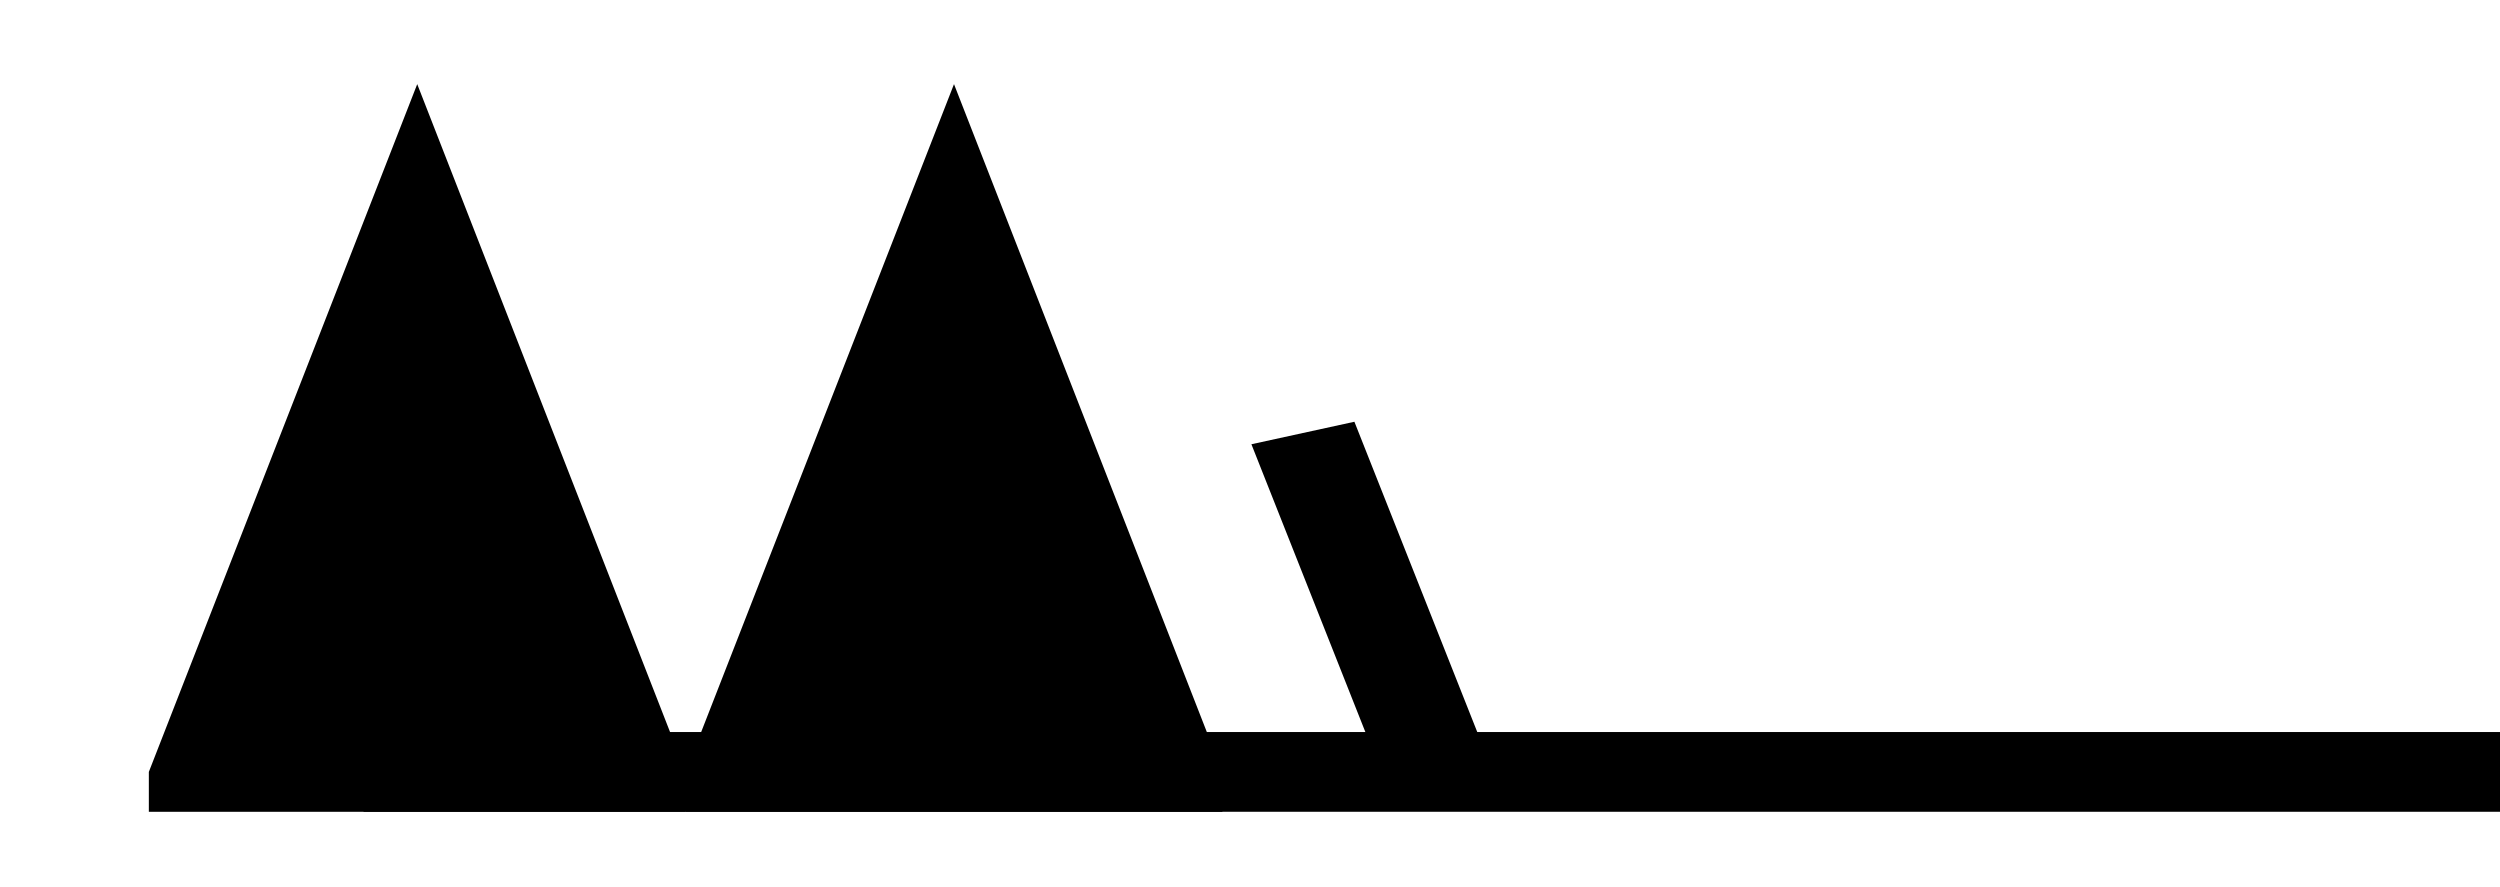 <?xml version='1.0' encoding='UTF-8'?>
<svg:svg xmlns:dc="http://purl.org/dc/elements/1.1/" xmlns:cc="http://creativecommons.org/ns#" xmlns:rdf="http://www.w3.org/1999/02/22-rdf-syntax-ns#" xmlns:svg="http://www.w3.org/2000/svg" version="1.1" width="155" height="55" viewBox="-48 -33 38.75 13.75" id="svg3920">
  <svg:title>Observed wind speed: 102–107 knots</svg:title>
  <svg:desc>WMO international weather symbol: Observed wind speed: 102–107 knots</svg:desc>
  <svg:g transform="matrix(0.832,0,0,0.618,-9.085,1.367)" id="g3941">
    <svg:g transform="translate(0,-36.25)" id="g3923" style="fill:#000000;stroke:none">
      <svg:path d="m -44,1 0,-1 5,-17.25 5,17.25 0,1" id="path3925"/>
      <svg:path d="m -34,1 0,-1 5,-17.25 5,17.25 0,1" id="path3927"/>
    </svg:g>
    <svg:g transform="translate(0,-36.25)" id="g3929" style="fill:none;stroke:#000000;stroke-width:2">
      <svg:path d="M 0,0 H -40" id="path3931"/>
      <svg:path d="m -20,0 -2.5,-8.5" id="path3933"/>
    </svg:g>
  </svg:g>
</svg:svg>
